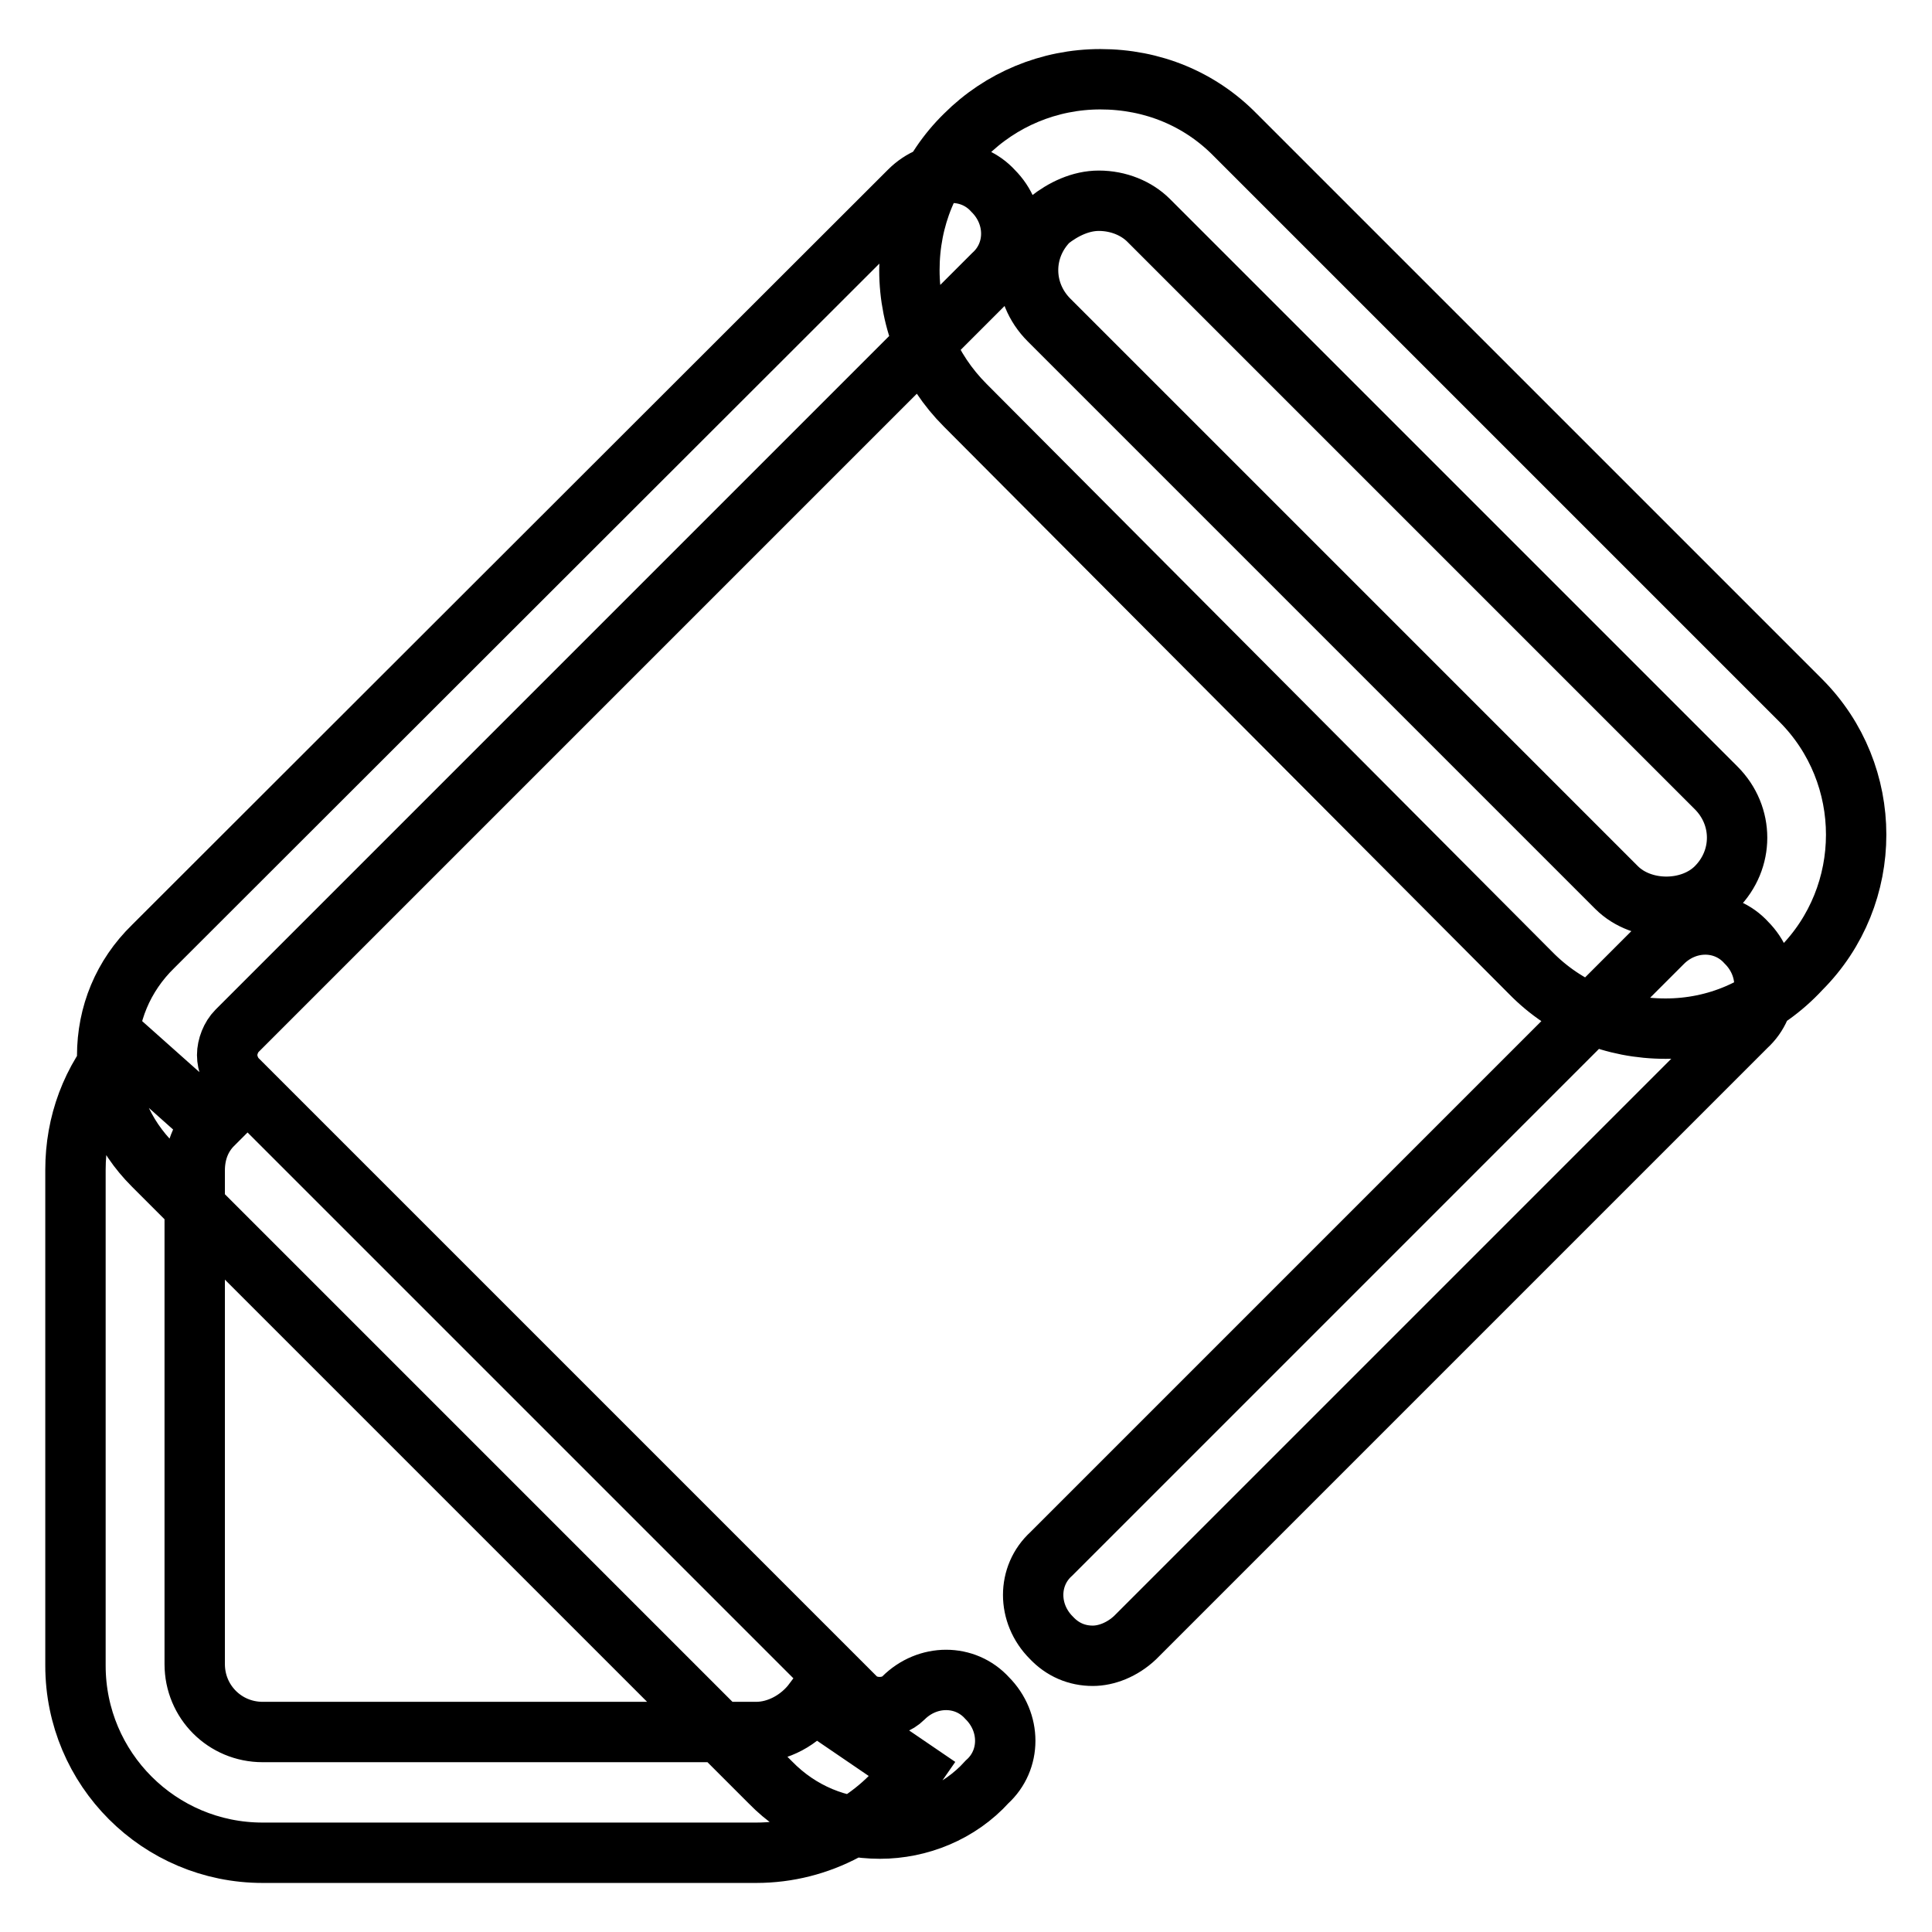 <?xml version="1.0" encoding="utf-8"?>
<!-- Svg Vector Icons : http://www.onlinewebfonts.com/icon -->
<!DOCTYPE svg PUBLIC "-//W3C//DTD SVG 1.1//EN" "http://www.w3.org/Graphics/SVG/1.1/DTD/svg11.dtd">
<svg version="1.1" xmlns="http://www.w3.org/2000/svg" xmlns:xlink="http://www.w3.org/1999/xlink" x="0px" y="0px" viewBox="0 0 256 256" enable-background="new 0 0 256 256" xml:space="preserve">
<g> <path stroke-width="8" fill-opacity="0" stroke="#000000"  d="M116.6,242.3c-5.5,0-10.6-2.1-14.5-6.1l-81.8-81.8c-4-4-6.1-9-6.1-14.5c0-5.5,2.1-10.6,6.1-14.5L120.5,25.3 c3.2-3.2,8.2-3.2,11.1,0c3.2,3.2,3.2,8.2,0,11.1L31.4,136.6c-0.8,0.8-1.3,2.1-1.3,3.2c0,1.1,0.5,2.4,1.3,3.2l82,82 c1.6,1.6,4.7,1.6,6.3,0c3.2-3.2,8.2-3.2,11.1,0c3.2,3.2,3.2,8.2,0,11.1C127.1,240.2,121.8,242.3,116.6,242.3z M144.8,219.4 c-2.1,0-4-0.8-5.5-2.4c-3.2-3.2-3.2-8.2,0-11.1l81-81c3.2-3.2,8.2-3.2,11.1,0c3.2,3.2,3.2,8.2,0,11.1l-81,81 C148.7,218.6,146.6,219.4,144.8,219.4L144.8,219.4z M220.7,136.3c-6.9,0-13.2-2.6-17.9-7.4l-74.9-75.2c-4.7-4.7-7.4-11.1-7.4-17.9 c0-6.9,2.6-13.2,7.4-17.9c4.7-4.7,11.1-7.4,17.9-7.4c6.9,0,13.2,2.6,17.9,7.4l74.9,74.9c9.8,9.8,9.8,25.8,0,35.6 C233.7,133.7,227.3,136.3,220.7,136.3L220.7,136.3z M145.6,26.6c-2.4,0-4.7,1.1-6.6,2.6c-3.7,3.7-3.7,9.5,0,13.2l75.2,75.2 c3.4,3.4,9.8,3.4,13.2,0c3.7-3.7,3.7-9.5,0-13.2l-75.2-75.2C150.6,27.6,148.2,26.6,145.6,26.6L145.6,26.6z M100.2,245.5H34.8 c-13.7,0-24.8-11.1-24.8-24.8V155c0-6.1,2.1-11.9,6.3-16.6L28.2,149c-1.6,1.6-2.4,3.7-2.4,6.1v65.4c0,5,4,9,9,9h65.4 c2.9,0,5.8-1.6,7.6-4l13.2,9C116.3,241.3,108.6,245.5,100.2,245.5z"/></g>
</svg>